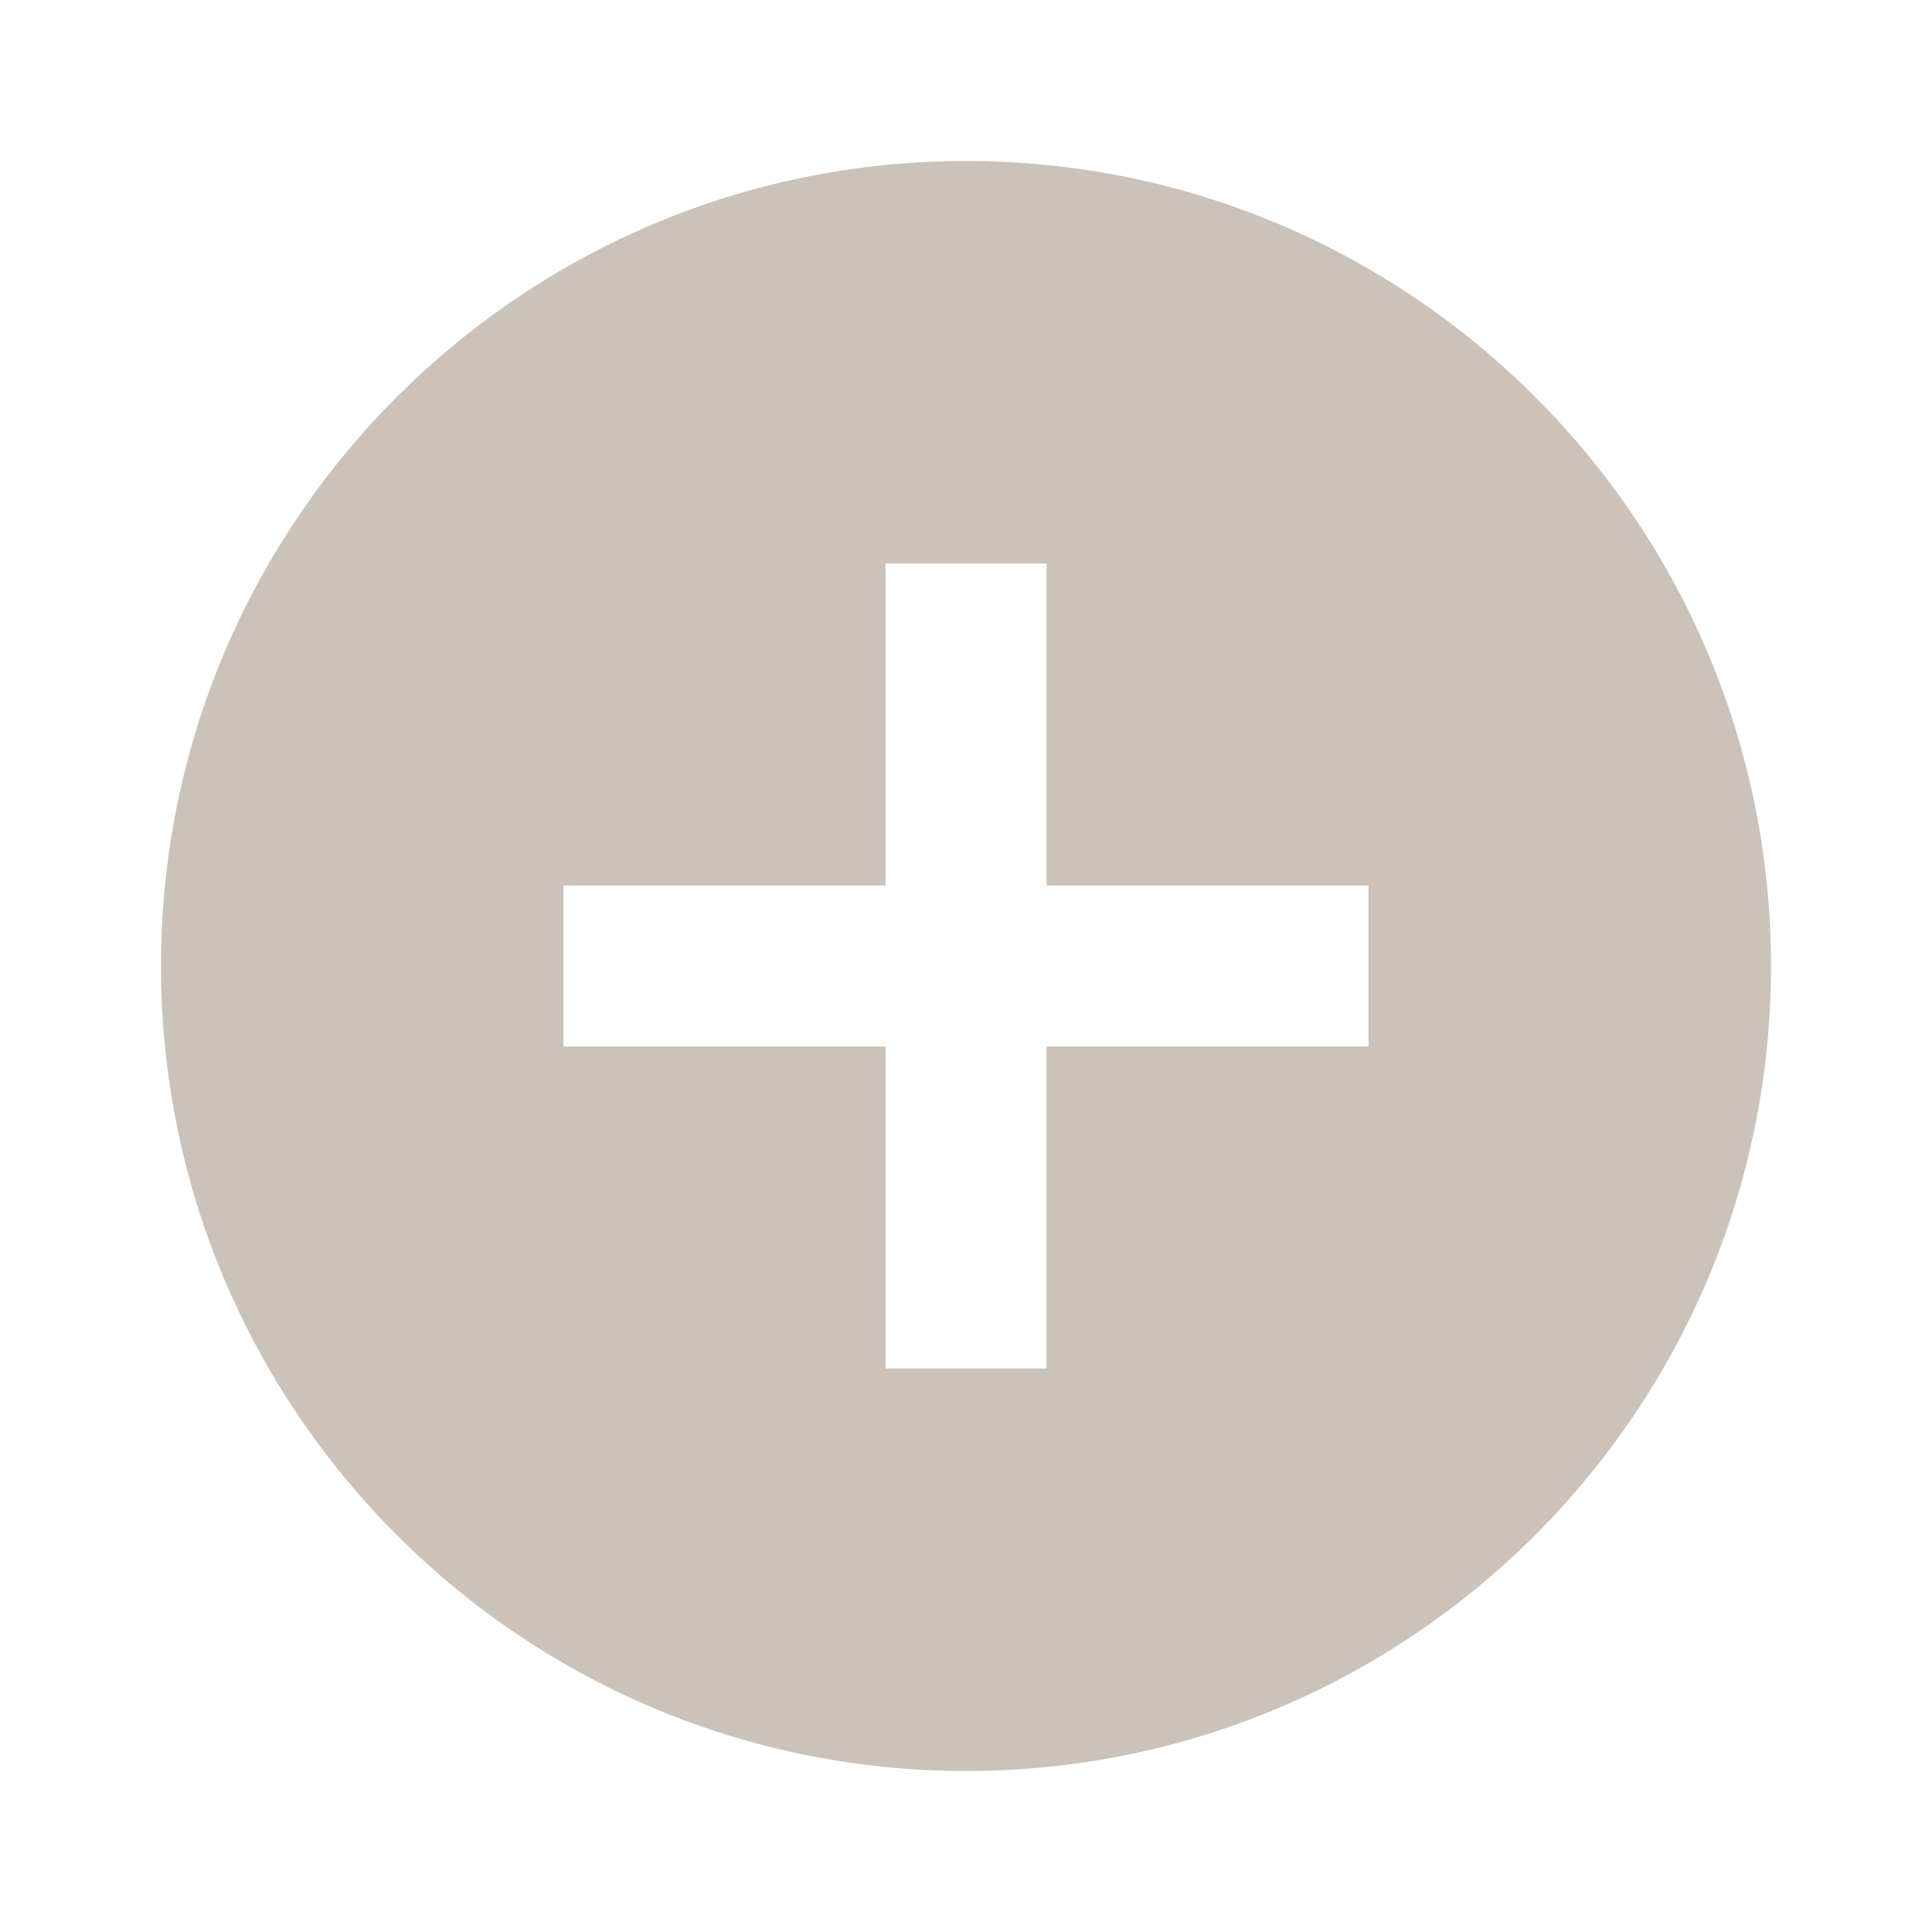 <svg xmlns="http://www.w3.org/2000/svg" xmlns:xlink="http://www.w3.org/1999/xlink" width="200" zoomAndPan="magnify" viewBox="0 0 150 150" height="200" preserveAspectRatio="xMidYMid meet" version="1.0"><path fill="#cac2bb" d="M 12.5 75 C 12.5 40.5 40.5 12.5 75 12.5 C 109.5 12.5 137.5 40.5 137.5 75 C 137.5 109.5 109.5 137.5 75 137.5 C 40.5 137.5 12.5 109.5 12.5 75 Z M 81.25 81.25 L 106.25 81.25 L 106.25 68.75 L 81.25 68.75 L 81.25 43.75 L 68.75 43.75 L 68.75 68.75 L 43.75 68.75 L 43.75 81.25 L 68.75 81.25 L 68.75 106.25 L 81.25 106.25 Z M 81.25 81.25 " fill-opacity="1" fill-rule="evenodd"/></svg>